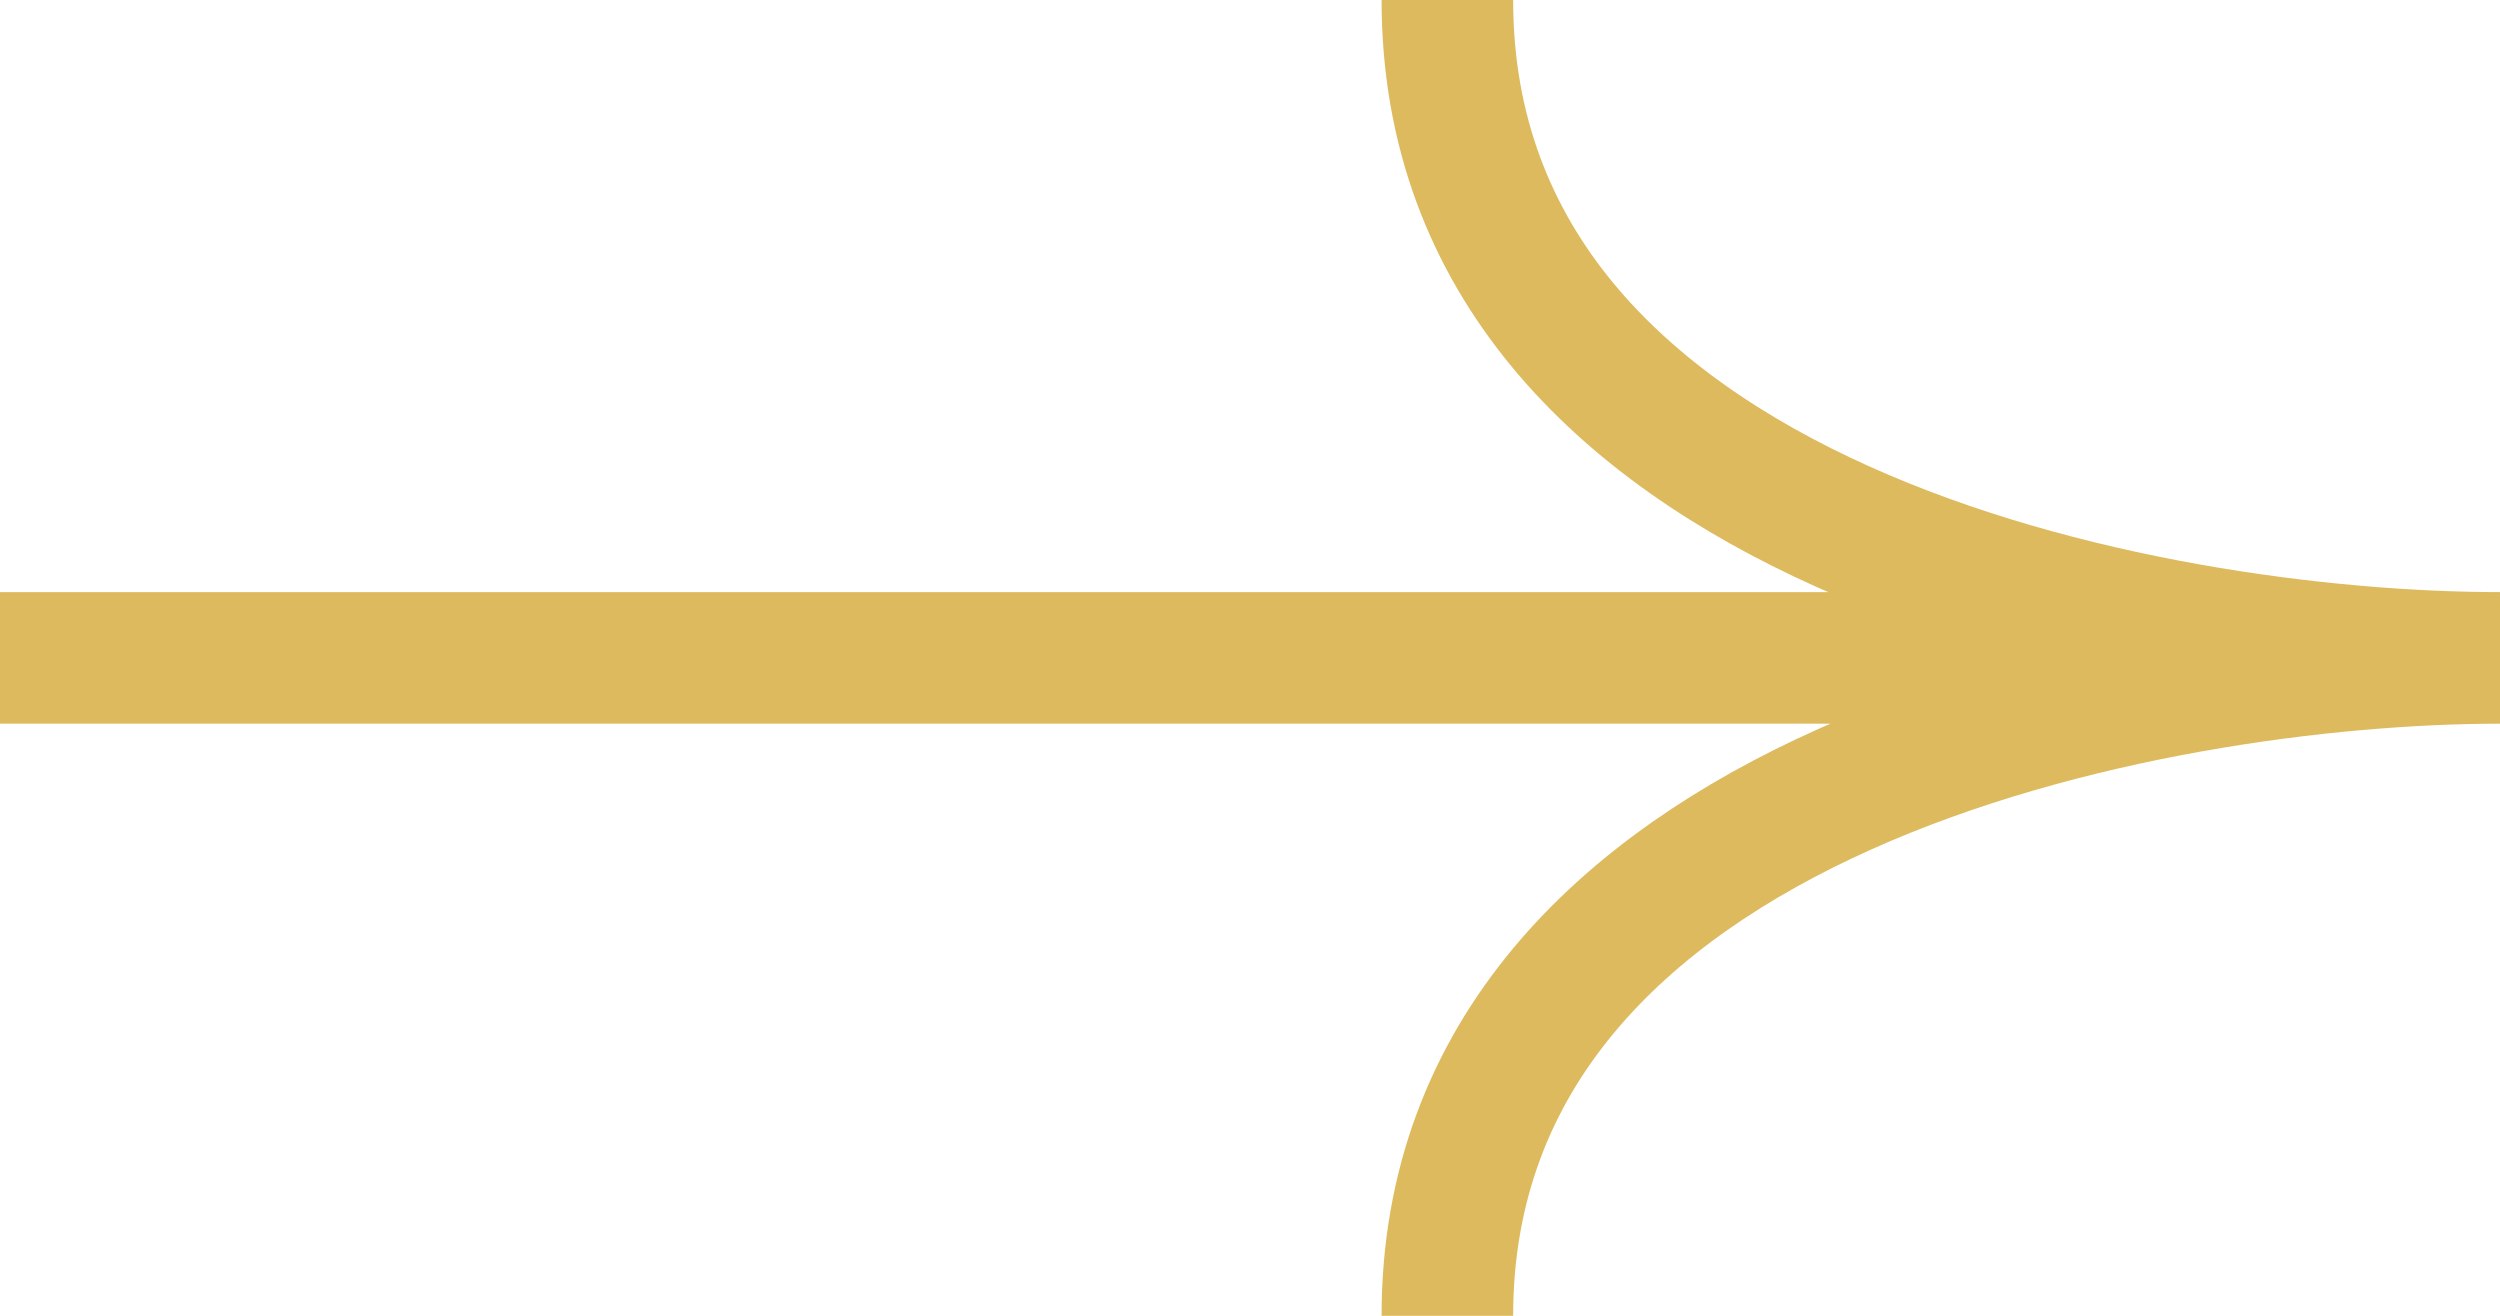 <?xml version="1.0" encoding="UTF-8"?> <svg xmlns="http://www.w3.org/2000/svg" width="57" height="30" viewBox="0 0 57 30" fill="none"><path d="M33 0C33 12 49 15 57 15M57 15C49.129 15 33 18 33 30M57 15H0" stroke="#DDBA5D" stroke-width="3"></path></svg> 